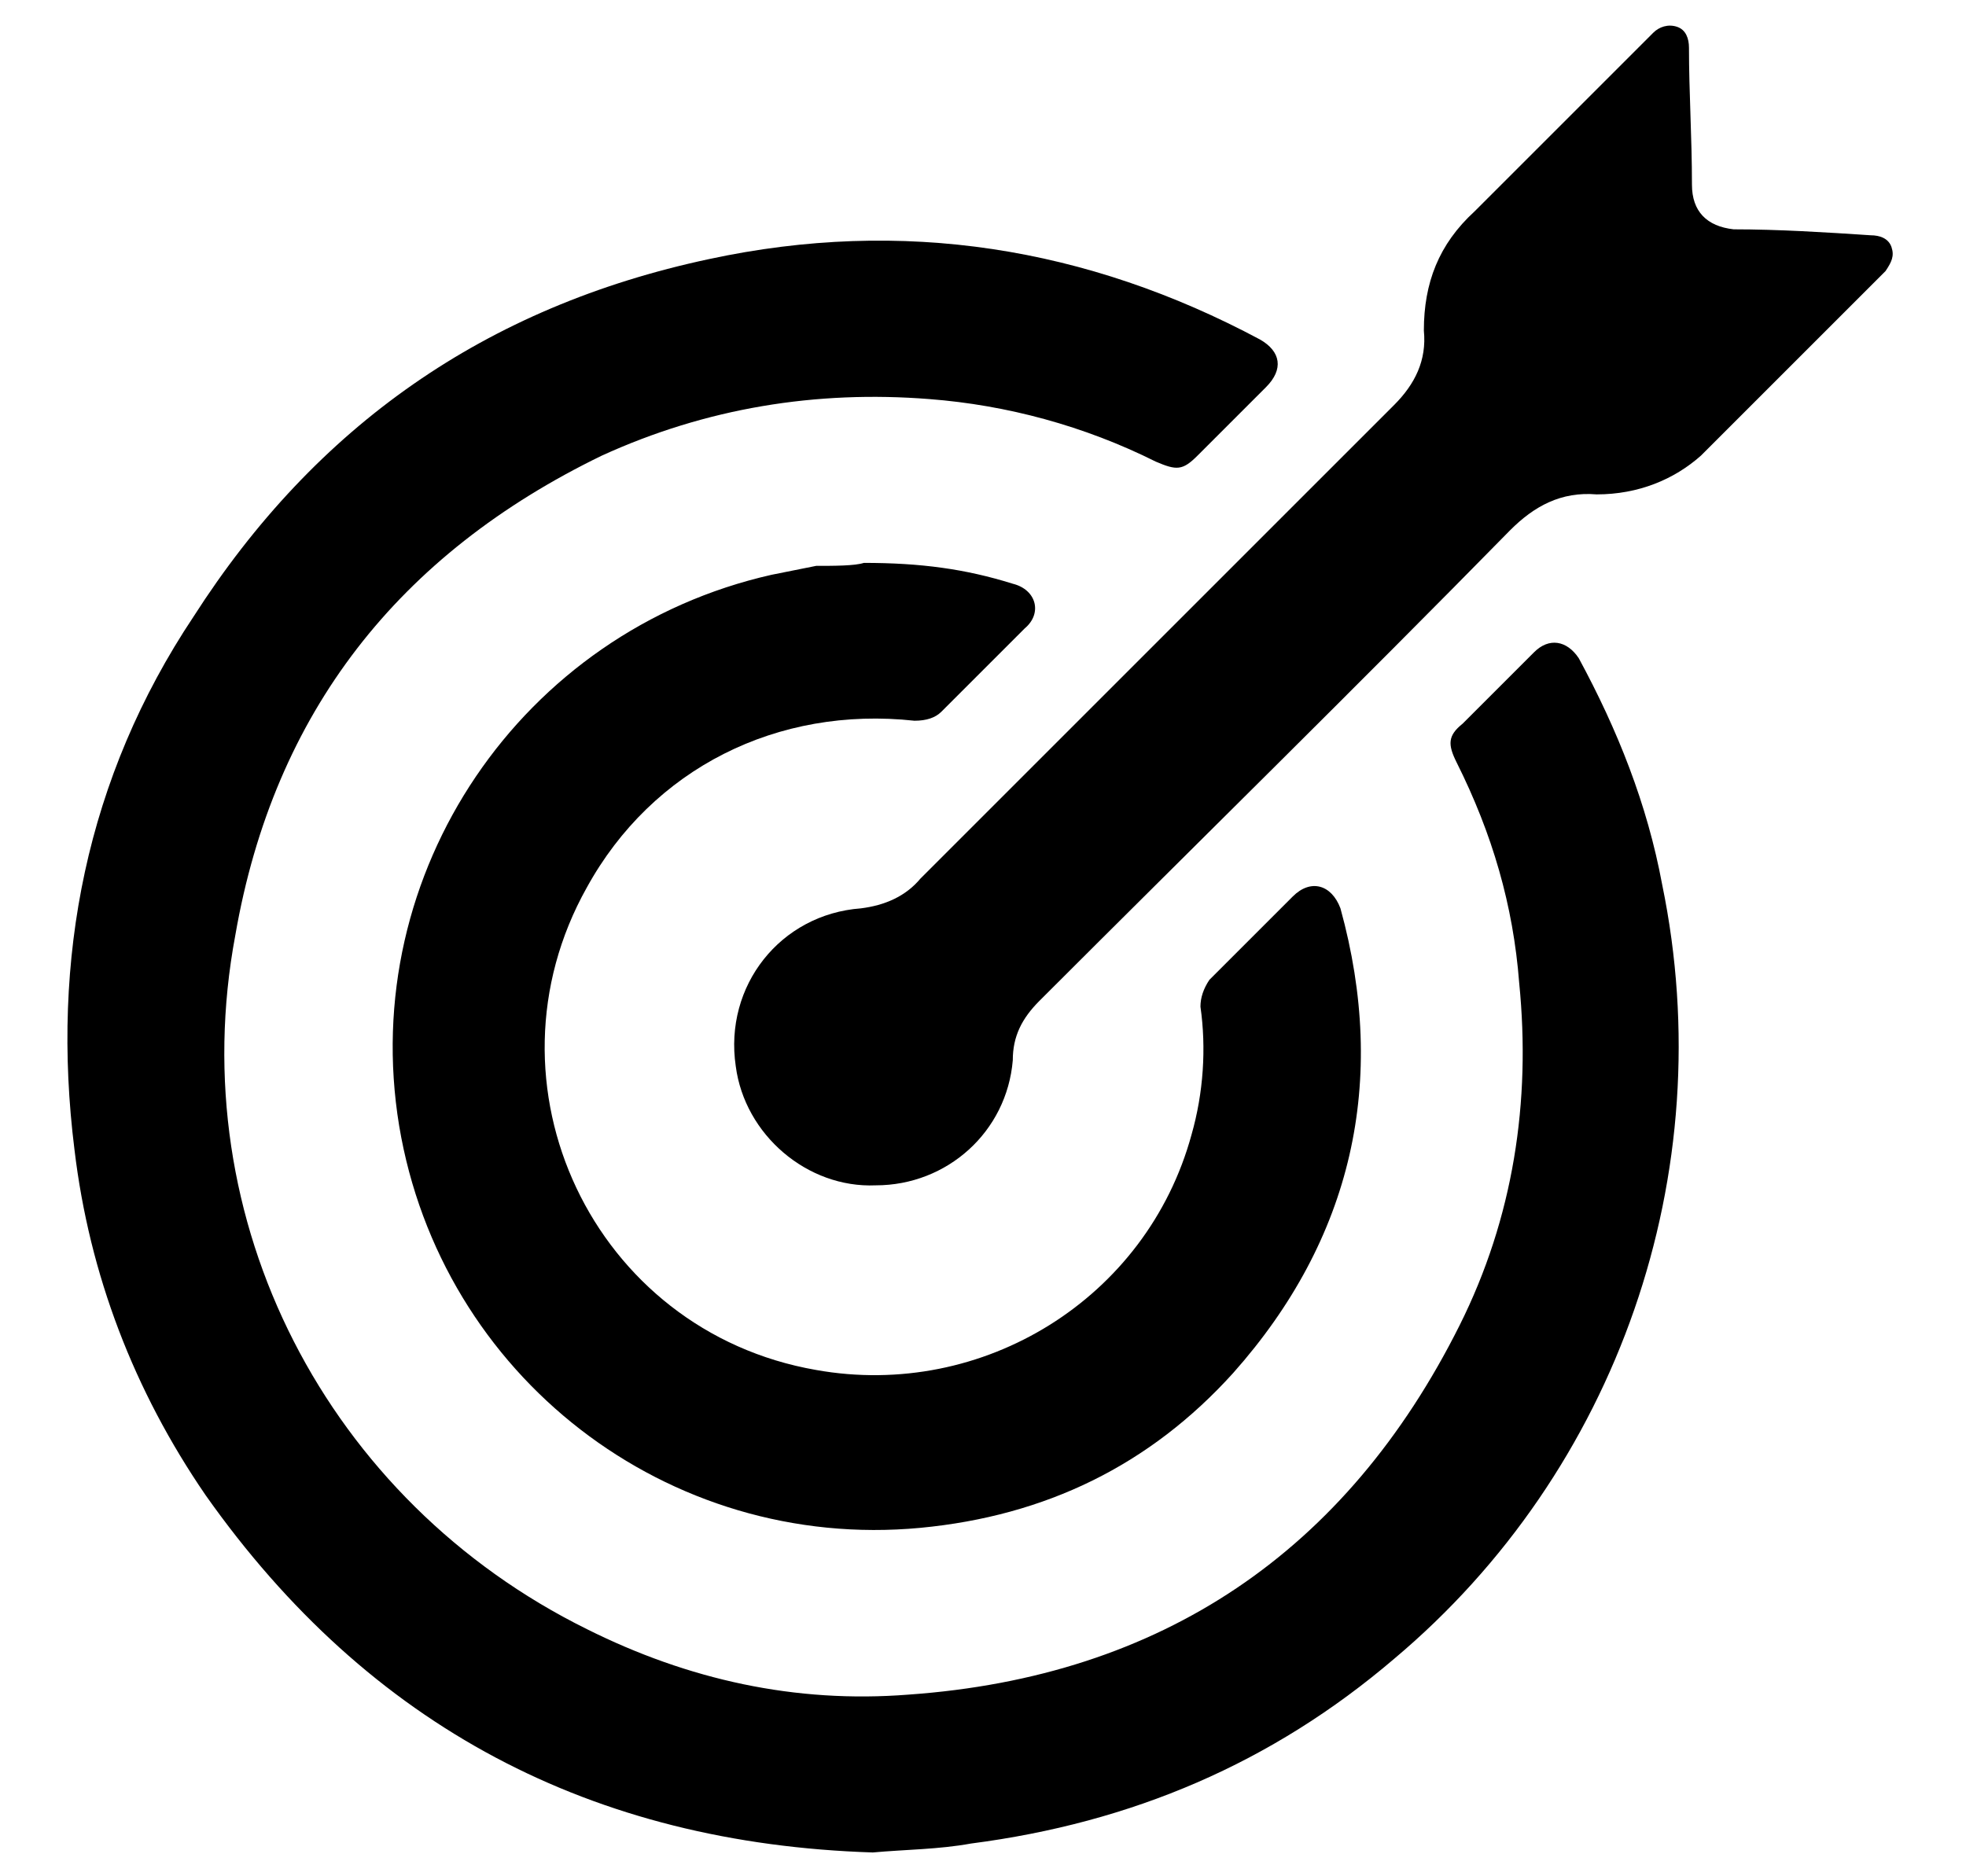 <svg width="66" height="63" viewBox="0 0 66 63" fill="currentColor" xmlns="http://www.w3.org/2000/svg">
<path d="M29.3 62.2C19.9 61.9 12.4 58 6.9 50.2C4.5 46.7 3 42.8 2.5 38.6C1.7 32.2 2.9 26.1 6.5 20.7C10.6 14.3 16.3 10.3 23.8 8.7C30.3 7.3 36.5 8.3 42.3 11.4C43 11.8 43.1 12.4 42.5 13C41.7 13.8 41 14.5 40.2 15.3C39.7 15.8 39.5 15.8 38.8 15.5C36.4 14.3 33.8 13.6 31.2 13.4C27.4 13.1 23.7 13.7 20.2 15.3C13.4 18.6 9.2 23.9 7.9 31.4C6.1 41 11 50.4 19.7 54.7C23.1 56.4 26.7 57.2 30.5 56.9C39 56.3 45.2 52.1 49 44.5C50.8 40.9 51.4 37 51 33C50.8 30.4 50.1 28 48.9 25.6C48.6 25 48.6 24.7 49.1 24.3C49.9 23.5 50.7 22.7 51.5 21.9C52 21.4 52.6 21.5 53 22.1C54.3 24.5 55.3 27 55.8 29.7C57.8 39.4 54.3 49.4 46.8 55.7C42.7 59.2 38 61.2 32.6 61.9C31.5 62.1 30.4 62.1 29.3 62.2Z"/>
<path d="M29 18.9C30.9 18.9 32.4 19.1 34 19.6C34.8 19.8 35 20.6 34.4 21.1C33.5 22 32.5 23 31.6 23.9C31.4 24.1 31.1 24.2 30.7 24.2C26.1 23.7 21.9 25.8 19.7 29.8C16 36.4 19.9 44.7 27.4 46C33 47 38.5 43.6 40 38.1C40.4 36.7 40.5 35.2 40.3 33.8C40.3 33.5 40.4 33.2 40.6 32.9C41.5 32 42.4 31.1 43.4 30.1C44 29.5 44.7 29.7 45 30.5C46.6 36.3 45.4 41.6 41.4 46.1C38.6 49.2 35.1 50.9 30.9 51.3C22.4 52.1 14.8 46.2 13.4 37.8C12 29.3 17.5 21.2 25.9 19.3C26.4 19.2 26.9 19.1 27.4 19C28 19 28.7 19 29 18.9Z"/>
<path d="M53.6 16.6C52.4 16.5 51.5 17 50.7 17.8C45.5 23.1 40.2 28.3 34.9 33.6C34.3 34.2 34 34.8 34 35.6C33.8 38 31.8 39.8 29.4 39.8C27.1 39.9 25 38.1 24.7 35.8C24.3 33.1 26.2 30.7 28.9 30.5C29.7 30.4 30.4 30.1 30.9 29.5C36.2 24.2 41.5 18.9 46.8 13.6C47.5 12.9 47.9 12.1 47.8 11.1C47.8 9.5 48.3 8.2 49.5 7.1C51.5 5.1 53.5 3.1 55.5 1.1C55.7 0.9 56 0.8 56.3 0.9C56.6 1 56.7 1.3 56.7 1.6C56.7 3.1 56.8 4.6 56.8 6.2C56.8 7.1 57.3 7.6 58.2 7.7C59.7 7.7 61.3 7.8 62.8 7.9C63.1 7.9 63.4 8 63.5 8.3C63.6 8.6 63.5 8.8 63.3 9.1C61.2 11.2 59.2 13.2 57.1 15.3C56.2 16.1 55 16.6 53.6 16.6Z"/>
</svg>
